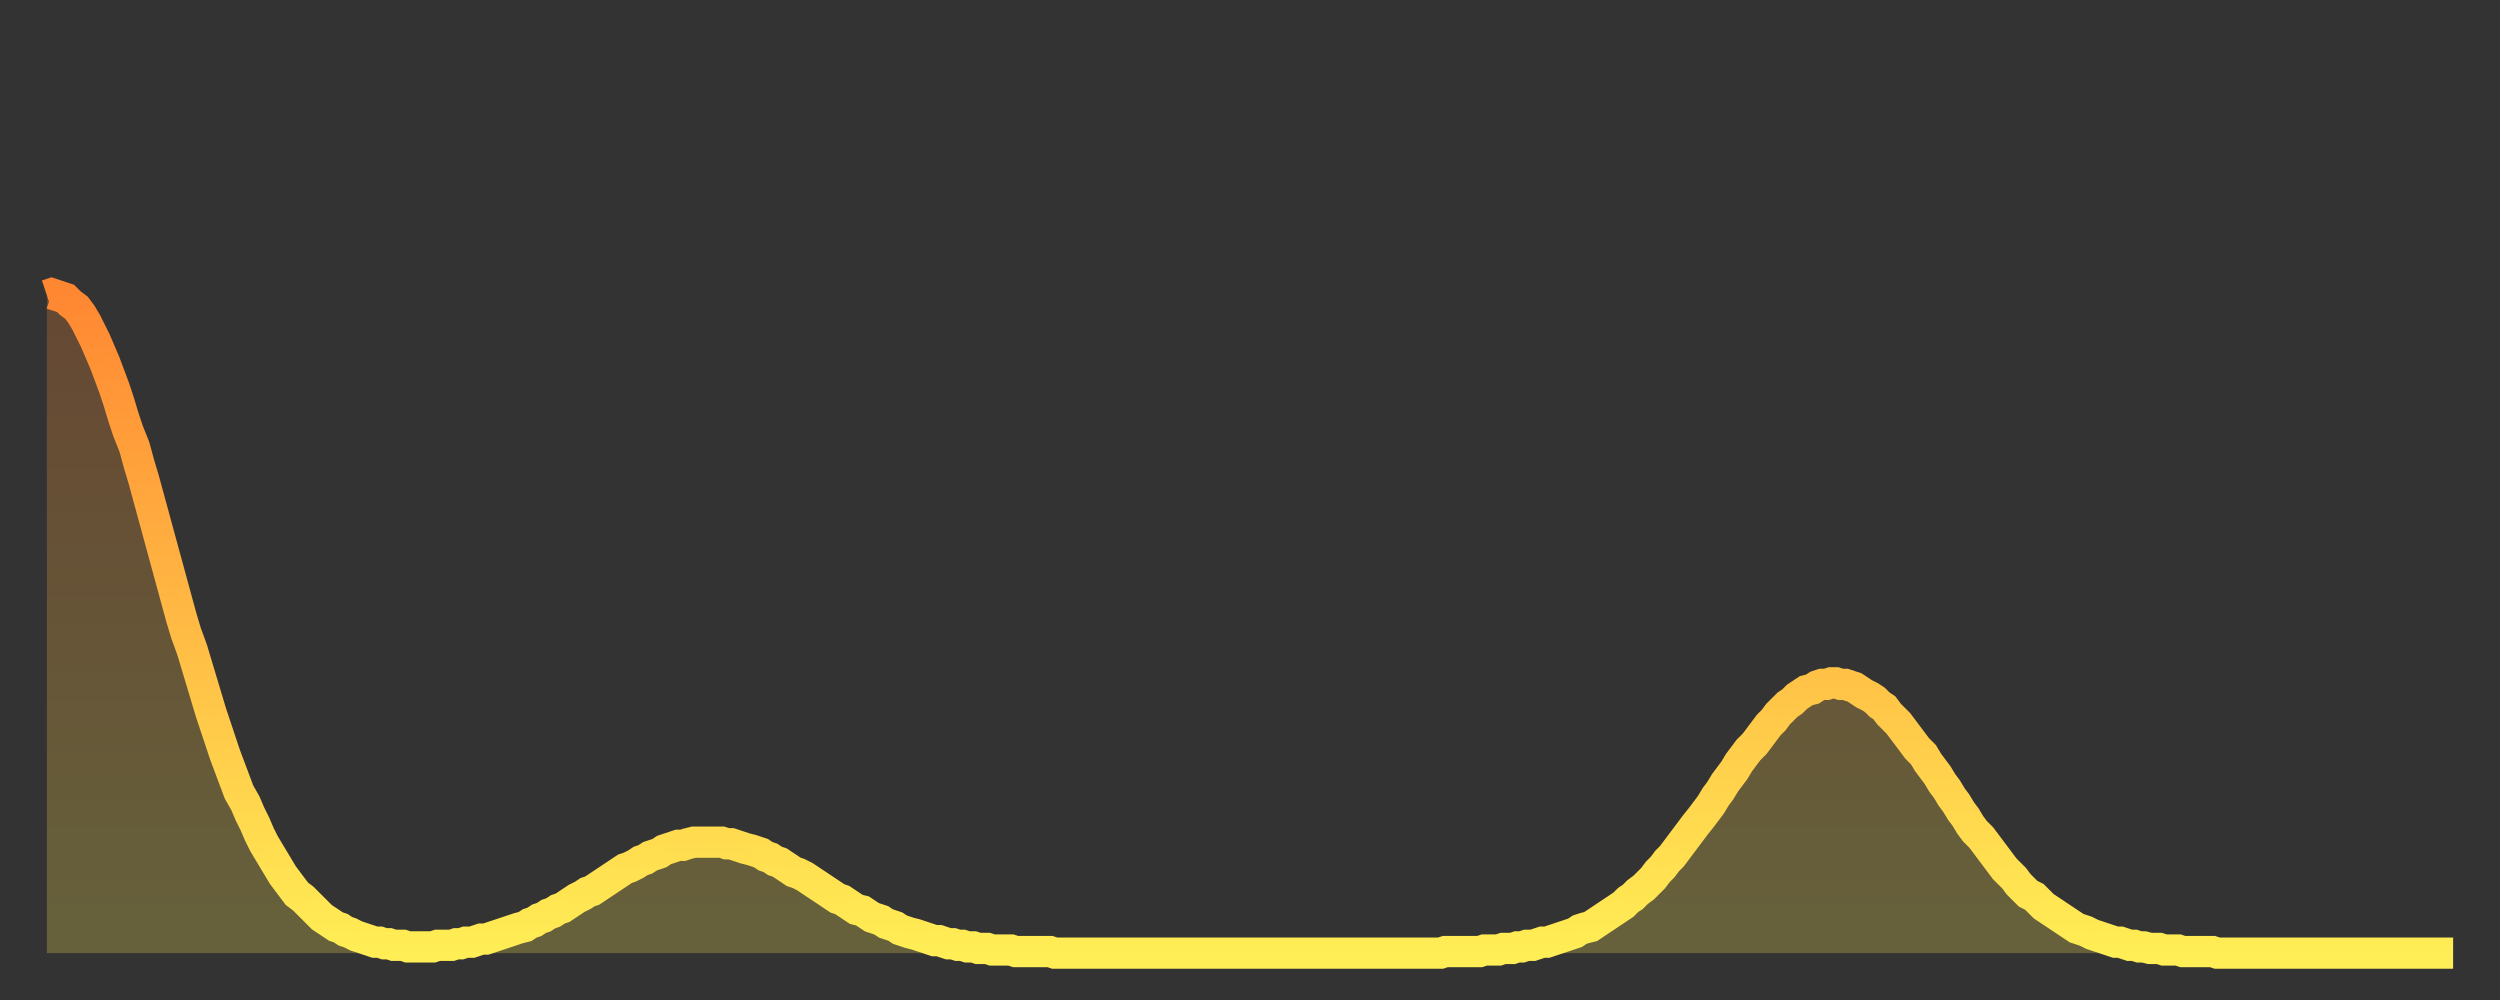 <?xml version="1.0" encoding="utf-8" ?>
<svg baseProfile="full" height="64" version="1.1" width="160" xmlns="http://www.w3.org/2000/svg" xmlns:ev="http://www.w3.org/2001/xml-events" xmlns:xlink="http://www.w3.org/1999/xlink"><rect width="100%" height="100%" fill="#333333" stroke="none"/><defs><linearGradient id="id170220" x1="0" x2="0" y1="0" y2="1"><stop offset="0%" stop-color="#ff8732" /><stop offset="50%" stop-color="#ffba44" /><stop offset="100%" stop-color="#ffee55" /></linearGradient></defs><g transform="translate(3,3)"><g><path d="M 0.0 15.9 L 0.3 15.8 0.6 15.9 0.9 16.0 1.2 16.1 1.5 16.4 1.9 16.7 2.2 17.1 2.5 17.6 2.8 18.2 3.1 18.8 3.4 19.5 3.7 20.2 4.0 21.0 4.3 21.8 4.6 22.7 4.9 23.7 5.2 24.6 5.6 25.6 5.9 26.7 6.2 27.7 6.5 28.8 6.8 29.9 7.1 31.0 7.4 32.1 7.7 33.2 8.0 34.3 8.3 35.4 8.6 36.5 8.9 37.5 9.3 38.6 9.6 39.6 9.9 40.6 10.2 41.6 10.5 42.6 10.8 43.5 11.1 44.4 11.4 45.3 11.7 46.1 12.0 46.9 12.3 47.7 12.7 48.4 13.0 49.1 13.3 49.7 13.6 50.4 13.9 51.0 14.2 51.5 14.5 52.0 14.8 52.5 15.1 53.0 15.4 53.4 15.7 53.8 16.0 54.2 16.4 54.5 16.7 54.8 17.0 55.1 17.3 55.4 17.6 55.7 17.9 55.9 18.2 56.1 18.5 56.3 18.8 56.4 19.1 56.6 19.4 56.7 19.8 56.9 20.1 57.0 20.4 57.1 20.7 57.2 21.0 57.3 21.3 57.3 21.6 57.4 21.9 57.4 22.2 57.5 22.5 57.5 22.8 57.5 23.1 57.6 23.5 57.6 23.8 57.6 24.1 57.6 24.4 57.6 24.7 57.6 25.0 57.5 25.3 57.5 25.6 57.5 25.9 57.5 26.2 57.4 26.5 57.4 26.8 57.3 27.2 57.3 27.5 57.2 27.8 57.1 28.1 57.1 28.4 57.0 28.7 56.9 29.0 56.8 29.3 56.7 29.6 56.6 29.9 56.5 30.2 56.4 30.6 56.3 30.9 56.1 31.2 56.0 31.5 55.8 31.8 55.7 32.1 55.5 32.4 55.4 32.7 55.2 33.0 55.1 33.3 54.9 33.6 54.7 33.9 54.5 34.3 54.3 34.6 54.1 34.9 54.0 35.2 53.8 35.5 53.6 35.8 53.4 36.1 53.2 36.4 53.0 36.7 52.8 37.0 52.6 37.3 52.5 37.7 52.3 38.0 52.1 38.3 52.0 38.6 51.8 38.9 51.7 39.2 51.6 39.5 51.4 39.8 51.3 40.1 51.2 40.4 51.1 40.7 51.1 41.0 51.0 41.4 50.9 41.7 50.9 42.0 50.9 42.3 50.9 42.6 50.9 42.9 50.9 43.2 50.9 43.5 51.0 43.8 51.0 44.1 51.1 44.4 51.2 44.7 51.3 45.1 51.4 45.4 51.5 45.7 51.6 46.0 51.8 46.3 51.9 46.6 52.1 46.9 52.2 47.2 52.4 47.5 52.6 47.8 52.8 48.1 52.9 48.5 53.1 48.8 53.3 49.1 53.5 49.4 53.7 49.7 53.9 50.0 54.1 50.3 54.3 50.6 54.5 50.9 54.6 51.2 54.8 51.5 55.0 51.8 55.2 52.2 55.3 52.5 55.5 52.8 55.7 53.1 55.8 53.4 55.9 53.7 56.1 54.0 56.2 54.3 56.3 54.6 56.5 54.9 56.6 55.2 56.7 55.6 56.8 55.9 56.9 56.2 57.0 56.5 57.1 56.8 57.2 57.1 57.2 57.4 57.3 57.7 57.4 58.0 57.4 58.3 57.5 58.6 57.5 58.9 57.6 59.3 57.6 59.6 57.7 59.9 57.7 60.2 57.7 60.5 57.8 60.8 57.8 61.1 57.8 61.4 57.8 61.7 57.8 62.0 57.9 62.3 57.9 62.6 57.9 63.0 57.9 63.3 57.9 63.6 57.9 63.9 57.9 64.2 57.9 64.5 58.0 64.8 58.0 65.1 58.0 65.4 58.0 65.7 58.0 66.0 58.0 66.4 58.0 66.7 58.0 67.0 58.0 67.3 58.0 67.6 58.0 67.9 58.0 68.2 58.0 68.5 58.0 68.8 58.0 69.1 58.0 69.4 58.0 69.7 58.0 70.1 58.0 70.4 58.0 70.7 58.0 71.0 58.0 71.3 58.0 71.6 58.0 71.9 58.0 72.2 58.0 72.5 58.0 72.8 58.0 73.1 58.0 73.5 58.0 73.8 58.0 74.1 58.0 74.4 58.0 74.7 58.0 75.0 58.0 75.3 58.0 75.6 58.0 75.9 58.0 76.2 58.0 76.5 58.0 76.8 58.0 77.2 58.0 77.5 58.0 77.8 58.0 78.1 58.0 78.4 58.0 78.7 58.0 79.0 58.0 79.3 58.0 79.6 58.0 79.9 58.0 80.2 58.0 80.5 58.0 80.9 58.0 81.2 58.0 81.5 58.0 81.8 58.0 82.1 58.0 82.4 58.0 82.7 58.0 83.0 58.0 83.3 58.0 83.6 58.0 83.9 58.0 84.3 58.0 84.6 58.0 84.9 58.0 85.2 58.0 85.5 58.0 85.8 58.0 86.1 58.0 86.4 58.0 86.7 58.0 87.0 58.0 87.3 58.0 87.6 58.0 88.0 58.0 88.3 58.0 88.6 58.0 88.9 58.0 89.2 58.0 89.5 57.9 89.8 57.9 90.1 57.9 90.4 57.9 90.7 57.9 91.0 57.9 91.4 57.9 91.7 57.9 92.0 57.8 92.3 57.8 92.6 57.8 92.9 57.8 93.2 57.7 93.5 57.7 93.8 57.7 94.1 57.6 94.4 57.6 94.7 57.5 95.1 57.5 95.4 57.4 95.7 57.3 96.0 57.3 96.3 57.2 96.6 57.1 96.9 57.0 97.2 56.9 97.5 56.8 97.8 56.7 98.1 56.5 98.4 56.4 98.8 56.3 99.1 56.1 99.4 55.9 99.7 55.7 100.0 55.5 100.3 55.3 100.6 55.1 100.9 54.9 101.2 54.6 101.5 54.4 101.8 54.1 102.2 53.8 102.5 53.5 102.8 53.2 103.1 52.8 103.4 52.5 103.7 52.1 104.0 51.8 104.3 51.4 104.6 51.0 104.9 50.6 105.2 50.2 105.5 49.8 105.9 49.3 106.2 48.9 106.5 48.5 106.8 48.0 107.1 47.6 107.4 47.1 107.7 46.7 108.0 46.3 108.3 45.8 108.6 45.4 108.9 45.0 109.3 44.6 109.6 44.2 109.9 43.8 110.2 43.4 110.5 43.1 110.8 42.7 111.1 42.4 111.4 42.1 111.7 41.9 112.0 41.6 112.3 41.4 112.6 41.2 113.0 41.1 113.3 40.9 113.6 40.8 113.9 40.8 114.2 40.7 114.5 40.7 114.8 40.8 115.1 40.8 115.4 40.9 115.7 41.0 116.0 41.2 116.3 41.4 116.7 41.6 117.0 41.8 117.3 42.1 117.6 42.3 117.9 42.7 118.2 43.0 118.5 43.3 118.8 43.7 119.1 44.1 119.4 44.5 119.7 44.9 120.1 45.3 120.4 45.8 120.7 46.2 121.0 46.6 121.3 47.1 121.6 47.5 121.9 48.0 122.2 48.4 122.5 48.9 122.8 49.3 123.1 49.8 123.4 50.2 123.8 50.6 124.1 51.0 124.4 51.4 124.7 51.8 125.0 52.2 125.3 52.6 125.6 52.9 125.9 53.2 126.2 53.6 126.5 53.9 126.8 54.2 127.2 54.4 127.5 54.7 127.8 55.0 128.1 55.2 128.4 55.4 128.7 55.6 129.0 55.8 129.3 56.0 129.6 56.2 129.9 56.4 130.2 56.5 130.5 56.6 130.9 56.8 131.2 56.9 131.5 57.0 131.8 57.1 132.1 57.2 132.4 57.3 132.7 57.3 133.0 57.4 133.3 57.5 133.6 57.5 133.9 57.6 134.2 57.6 134.6 57.7 134.9 57.7 135.2 57.7 135.5 57.8 135.8 57.8 136.1 57.8 136.4 57.8 136.7 57.9 137.0 57.9 137.3 57.9 137.6 57.9 138.0 57.9 138.3 57.9 138.6 57.9 138.9 58.0 139.2 58.0 139.5 58.0 139.8 58.0 140.1 58.0 140.4 58.0 140.7 58.0 141.0 58.0 141.3 58.0 141.7 58.0 142.0 58.0 142.3 58.0 142.6 58.0 142.9 58.0 143.2 58.0 143.5 58.0 143.8 58.0 144.1 58.0 144.4 58.0 144.7 58.0 145.1 58.0 145.4 58.0 145.7 58.0 146.0 58.0 146.3 58.0 146.6 58.0 146.9 58.0 147.2 58.0 147.5 58.0 147.8 58.0 148.1 58.0 148.4 58.0 148.8 58.0 149.1 58.0 149.4 58.0 149.7 58.0 150.0 58.0 150.3 58.0 150.6 58.0 150.9 58.0 151.2 58.0 151.5 58.0 151.8 58.0 152.1 58.0 152.5 58.0 152.8 58.0 153.1 58.0 153.4 58.0 153.7 58.0 154.0 58.0" fill="none" id="graph-curve" opacity="1" stroke="url(#id170220)" stroke-width="2" /><path d="M 0 58 L 0.0 15.9 0.3 15.8 0.6 15.9 0.9 16.0 1.2 16.1 1.5 16.4 1.9 16.7 2.2 17.1 2.5 17.6 2.8 18.2 3.1 18.8 3.4 19.5 3.7 20.2 4.0 21.0 4.3 21.8 4.6 22.7 4.9 23.7 5.2 24.6 5.6 25.6 5.9 26.7 6.2 27.7 6.5 28.8 6.8 29.9 7.1 31.0 7.4 32.1 7.7 33.2 8.0 34.3 8.3 35.4 8.6 36.5 8.9 37.5 9.3 38.6 9.6 39.6 9.9 40.6 10.2 41.6 10.5 42.6 10.8 43.5 11.1 44.4 11.4 45.3 11.7 46.1 12.0 46.9 12.3 47.7 12.7 48.4 13.0 49.1 13.3 49.7 13.6 50.4 13.9 51.0 14.2 51.5 14.5 52.0 14.8 52.5 15.1 53.0 15.4 53.4 15.7 53.8 16.0 54.2 16.4 54.5 16.7 54.8 17.0 55.1 17.3 55.4 17.6 55.7 17.9 55.9 18.2 56.1 18.5 56.3 18.8 56.4 19.1 56.6 19.4 56.7 19.8 56.9 20.1 57.0 20.4 57.1 20.7 57.2 21.0 57.3 21.3 57.3 21.6 57.4 21.9 57.4 22.2 57.5 22.5 57.5 22.8 57.5 23.1 57.6 23.5 57.6 23.8 57.6 24.1 57.6 24.4 57.6 24.7 57.6 25.0 57.5 25.3 57.5 25.6 57.5 25.9 57.5 26.2 57.4 26.5 57.4 26.8 57.3 27.2 57.3 27.5 57.2 27.8 57.1 28.1 57.1 28.4 57.0 28.7 56.9 29.0 56.8 29.3 56.7 29.6 56.6 29.9 56.5 30.2 56.4 30.6 56.3 30.9 56.1 31.2 56.0 31.5 55.8 31.8 55.7 32.1 55.5 32.4 55.4 32.7 55.2 33.0 55.1 33.3 54.9 33.6 54.7 33.9 54.5 34.3 54.3 34.6 54.1 34.9 54.0 35.2 53.8 35.5 53.6 35.8 53.4 36.1 53.2 36.4 53.0 36.7 52.8 37.0 52.6 37.3 52.5 37.7 52.3 38.0 52.1 38.3 52.0 38.6 51.8 38.9 51.7 39.2 51.6 39.5 51.4 39.8 51.3 40.1 51.2 40.4 51.1 40.7 51.1 41.0 51.0 41.4 50.9 41.7 50.9 42.0 50.9 42.3 50.9 42.6 50.9 42.9 50.9 43.2 50.9 43.5 51.0 43.8 51.0 44.1 51.1 44.4 51.2 44.7 51.3 45.1 51.4 45.4 51.5 45.7 51.6 46.0 51.8 46.3 51.9 46.6 52.1 46.9 52.2 47.2 52.4 47.5 52.6 47.8 52.8 48.1 52.9 48.5 53.1 48.8 53.3 49.1 53.5 49.4 53.7 49.7 53.9 50.0 54.1 50.3 54.3 50.6 54.5 50.9 54.6 51.2 54.8 51.5 55.0 51.8 55.2 52.2 55.3 52.5 55.5 52.8 55.7 53.1 55.8 53.4 55.9 53.7 56.1 54.0 56.2 54.3 56.3 54.6 56.5 54.9 56.6 55.2 56.7 55.6 56.8 55.9 56.9 56.2 57.0 56.5 57.1 56.8 57.2 57.1 57.2 57.4 57.3 57.7 57.4 58.0 57.4 58.3 57.5 58.6 57.5 58.9 57.6 59.3 57.6 59.6 57.7 59.9 57.7 60.2 57.7 60.5 57.8 60.8 57.8 61.1 57.8 61.4 57.8 61.7 57.8 62.0 57.9 62.3 57.9 62.6 57.9 63.0 57.9 63.3 57.9 63.6 57.9 63.9 57.9 64.2 57.9 64.5 58.0 64.8 58.0 65.1 58.0 65.4 58.0 65.7 58.0 66.0 58.0 66.4 58.0 66.7 58.0 67.0 58.0 67.3 58.0 67.6 58.0 67.9 58.0 68.2 58.0 68.5 58.0 68.8 58.0 69.1 58.0 69.4 58.0 69.7 58.0 70.1 58.0 70.4 58.0 70.7 58.0 71.0 58.0 71.3 58.0 71.6 58.0 71.9 58.0 72.2 58.0 72.5 58.0 72.8 58.0 73.1 58.0 73.5 58.0 73.8 58.0 74.1 58.0 74.4 58.0 74.7 58.0 75.0 58.0 75.3 58.0 75.6 58.0 75.9 58.0 76.2 58.0 76.5 58.0 76.8 58.0 77.2 58.0 77.5 58.0 77.8 58.0 78.1 58.0 78.4 58.0 78.7 58.0 79.0 58.0 79.3 58.0 79.6 58.0 79.9 58.0 80.2 58.0 80.5 58.0 80.9 58.0 81.2 58.0 81.5 58.0 81.8 58.0 82.1 58.0 82.4 58.0 82.7 58.0 83.0 58.0 83.3 58.0 83.6 58.0 83.9 58.0 84.3 58.0 84.6 58.0 84.9 58.0 85.2 58.0 85.5 58.0 85.8 58.0 86.1 58.0 86.4 58.0 86.7 58.0 87.0 58.0 87.3 58.0 87.6 58.0 88.0 58.0 88.3 58.0 88.6 58.0 88.9 58.0 89.2 58.0 89.5 57.9 89.8 57.9 90.1 57.9 90.4 57.9 90.7 57.9 91.0 57.9 91.4 57.9 91.7 57.9 92.0 57.8 92.3 57.8 92.6 57.8 92.9 57.8 93.2 57.7 93.5 57.7 93.8 57.7 94.1 57.6 94.4 57.6 94.7 57.5 95.1 57.5 95.4 57.4 95.7 57.3 96.0 57.3 96.3 57.2 96.6 57.1 96.9 57.0 97.2 56.9 97.5 56.8 97.8 56.7 98.1 56.5 98.4 56.4 98.8 56.3 99.1 56.1 99.4 55.9 99.7 55.7 100.0 55.5 100.3 55.3 100.6 55.1 100.9 54.9 101.2 54.6 101.5 54.4 101.8 54.1 102.2 53.8 102.5 53.5 102.8 53.2 103.1 52.8 103.4 52.5 103.7 52.1 104.0 51.8 104.3 51.4 104.6 51.0 104.9 50.6 105.2 50.2 105.5 49.8 105.9 49.3 106.2 48.9 106.5 48.5 106.8 48.0 107.1 47.6 107.4 47.1 107.7 46.7 108.0 46.3 108.3 45.8 108.6 45.4 108.9 45.0 109.3 44.6 109.6 44.2 109.9 43.8 110.2 43.4 110.5 43.1 110.8 42.7 111.1 42.4 111.4 42.1 111.7 41.9 112.0 41.6 112.3 41.4 112.6 41.2 113.0 41.1 113.3 40.9 113.6 40.8 113.9 40.8 114.2 40.7 114.5 40.7 114.8 40.8 115.1 40.8 115.4 40.9 115.7 41.0 116.0 41.2 116.3 41.4 116.7 41.6 117.0 41.8 117.3 42.1 117.6 42.3 117.9 42.7 118.2 43.0 118.5 43.3 118.8 43.7 119.1 44.1 119.4 44.5 119.7 44.9 120.1 45.3 120.4 45.8 120.7 46.2 121.0 46.6 121.3 47.1 121.6 47.5 121.9 48.0 122.2 48.4 122.5 48.9 122.8 49.3 123.1 49.8 123.4 50.2 123.8 50.6 124.1 51.0 124.4 51.4 124.7 51.8 125.0 52.2 125.3 52.6 125.6 52.9 125.9 53.2 126.2 53.6 126.5 53.9 126.8 54.2 127.2 54.4 127.5 54.7 127.8 55.0 128.1 55.2 128.4 55.4 128.7 55.6 129.0 55.8 129.3 56.0 129.6 56.2 129.9 56.4 130.2 56.5 130.5 56.6 130.9 56.8 131.2 56.9 131.5 57.0 131.8 57.1 132.1 57.2 132.4 57.3 132.7 57.3 133.0 57.4 133.3 57.5 133.6 57.5 133.9 57.6 134.2 57.6 134.6 57.7 134.9 57.7 135.2 57.7 135.5 57.8 135.8 57.8 136.1 57.8 136.4 57.8 136.7 57.9 137.0 57.9 137.3 57.9 137.6 57.9 138.0 57.9 138.3 57.9 138.6 57.9 138.9 58.0 139.2 58.0 139.5 58.0 139.8 58.0 140.1 58.0 140.4 58.0 140.7 58.0 141.0 58.0 141.3 58.0 141.7 58.0 142.0 58.0 142.3 58.0 142.6 58.0 142.9 58.0 143.2 58.0 143.5 58.0 143.8 58.0 144.1 58.0 144.4 58.0 144.7 58.0 145.1 58.0 145.4 58.0 145.7 58.0 146.0 58.0 146.3 58.0 146.6 58.0 146.9 58.0 147.2 58.0 147.5 58.0 147.8 58.0 148.1 58.0 148.4 58.0 148.8 58.0 149.1 58.0 149.4 58.0 149.7 58.0 150.0 58.0 150.3 58.0 150.6 58.0 150.9 58.0 151.2 58.0 151.5 58.0 151.8 58.0 152.1 58.0 152.5 58.0 152.8 58.0 153.1 58.0 153.4 58.0 153.7 58.0 154.0 58.0 154 58" fill="url(#id170220)" fill-opacity=".25" id="graph-shadow" /></g></g></svg>